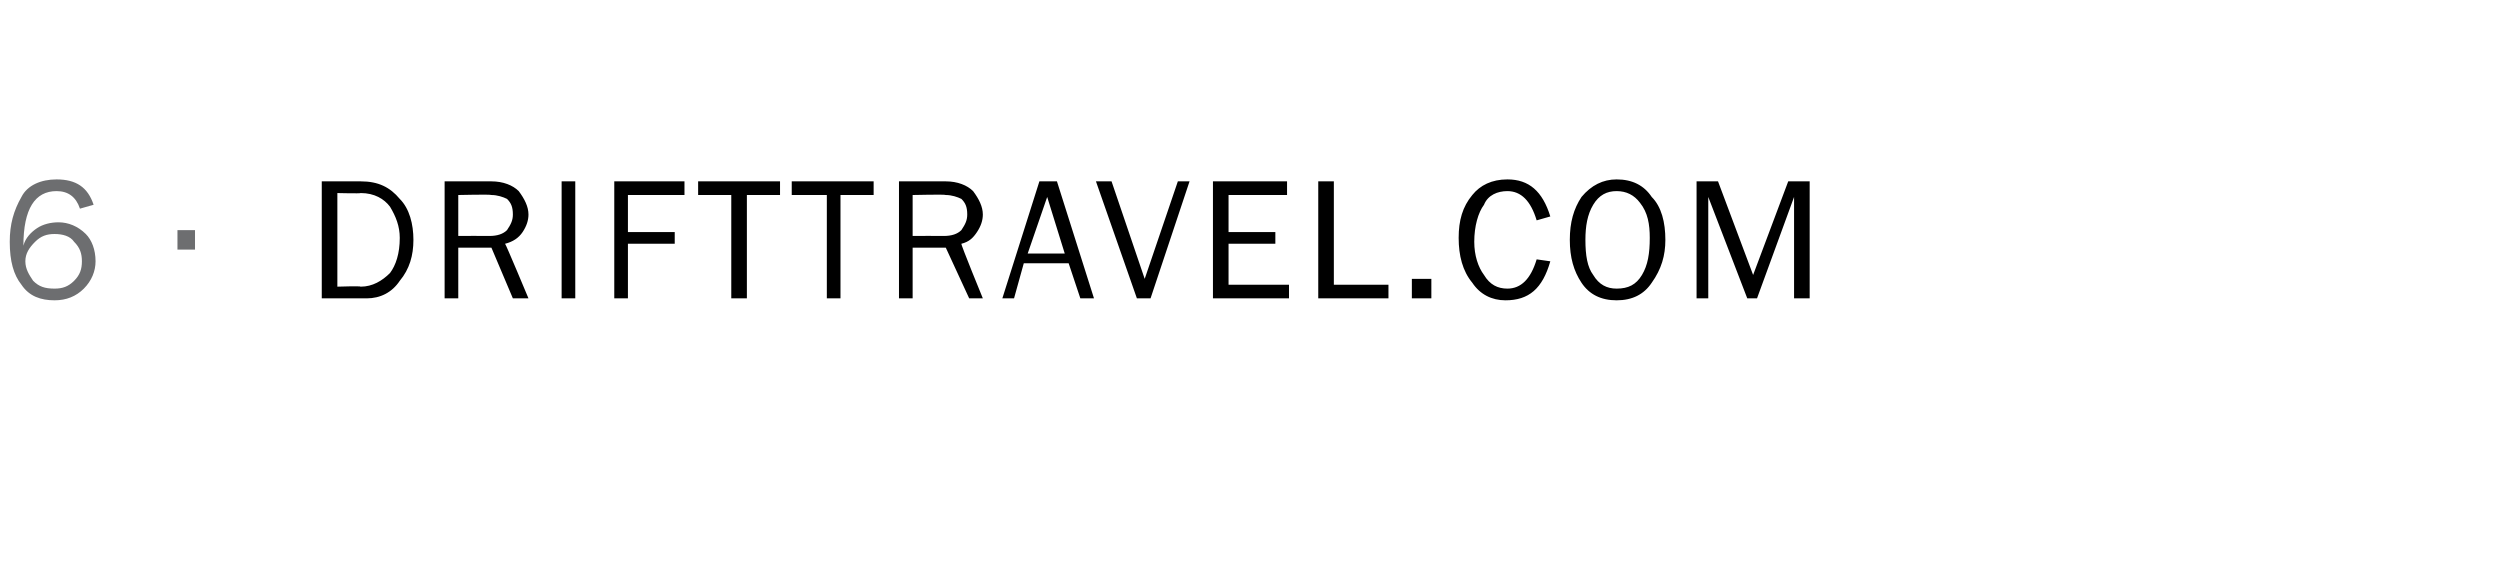 <?xml version="1.0" standalone="no"?>
<!DOCTYPE svg PUBLIC "-//W3C//DTD SVG 1.1//EN" "http://www.w3.org/Graphics/SVG/1.1/DTD/svg11.dtd">
<svg xmlns="http://www.w3.org/2000/svg" xmlns:xlink="http://www.w3.org/1999/xlink" version="1.1" width="128.2px" height="29.7px" viewBox="0 -9 128.2 29.7" style="top:-9px">
  <desc>6 . ￼</desc>
  <defs/>
  <g id="Polygon168076">
    <path d="M 2.9 0.2 C 3.9 0.2 4.5 0.6 4.8 1.5 C 4.8 1.5 4.1 1.7 4.1 1.7 C 3.9 1.1 3.5 0.8 2.9 0.8 C 1.8 0.8 1.2 1.7 1.2 3.6 C 1.3 3.2 1.6 2.9 1.9 2.7 C 2.2 2.5 2.6 2.4 3 2.4 C 3.5 2.4 4 2.6 4.4 3 C 4.7 3.3 4.9 3.8 4.9 4.4 C 4.9 4.9 4.7 5.4 4.3 5.8 C 3.9 6.2 3.4 6.4 2.8 6.4 C 2.1 6.4 1.5 6.2 1.1 5.6 C 0.7 5.1 0.5 4.4 0.5 3.4 C 0.5 2.5 0.7 1.8 1.1 1.1 C 1.4 0.5 2.1 0.2 2.9 0.2 C 2.9 0.2 2.9 0.2 2.9 0.2 Z M 2.8 5.8 C 3.2 5.8 3.5 5.7 3.8 5.4 C 4.1 5.1 4.2 4.8 4.2 4.4 C 4.2 4 4.1 3.7 3.8 3.4 C 3.6 3.1 3.2 3 2.8 3 C 2.4 3 2.1 3.1 1.8 3.4 C 1.5 3.7 1.3 4 1.3 4.4 C 1.3 4.8 1.5 5.1 1.7 5.4 C 2 5.7 2.3 5.8 2.8 5.8 Z M 10 2.8 L 10 3.8 L 9.1 3.8 L 9.1 2.8 L 10 2.8 Z " stroke="none" fill="#6d6e70"/>
    <a xlink:href="https://drifttravel.com/" xlink:show="new" xlink:title="DRIFTTRAVEL.COM">
      <rect style="fill:transparent;" x="16" y="-1" width="77" height="7"/>
    </a>
  </g>
  <g id="Polygon168077">
    <path d="M 16.5 6.3 L 16.5 0.3 C 16.5 0.3 18.54 0.3 18.5 0.3 C 19.4 0.3 20 0.6 20.5 1.2 C 21 1.7 21.2 2.5 21.2 3.3 C 21.2 4.1 21 4.8 20.5 5.4 C 20.1 6 19.5 6.3 18.8 6.3 C 18.79 6.3 16.5 6.3 16.5 6.3 Z M 17.3 5.7 C 17.3 5.7 18.5 5.66 18.5 5.7 C 19.1 5.7 19.6 5.4 20 5 C 20.3 4.6 20.5 4 20.5 3.2 C 20.5 2.6 20.3 2.1 20 1.6 C 19.7 1.2 19.2 0.9 18.5 0.9 C 18.5 0.93 17.3 0.9 17.3 0.9 L 17.3 5.7 Z M 27.1 6.3 L 26.3 6.3 L 25.2 3.7 L 23.5 3.7 L 23.5 6.3 L 22.8 6.3 L 22.8 0.3 C 22.8 0.3 25.16 0.3 25.2 0.3 C 25.8 0.3 26.3 0.5 26.6 0.8 C 26.9 1.2 27.1 1.6 27.1 2 C 27.1 2.3 27 2.6 26.8 2.9 C 26.6 3.2 26.3 3.4 25.9 3.5 C 25.94 3.52 27.1 6.3 27.1 6.3 Z M 23.5 3.1 C 23.5 3.1 25.07 3.09 25.1 3.1 C 25.5 3.1 25.8 3 26 2.8 C 26.2 2.5 26.3 2.3 26.3 2 C 26.3 1.6 26.2 1.4 26 1.2 C 25.8 1.1 25.5 1 25.2 1 C 25.16 0.96 23.5 1 23.5 1 L 23.5 3.1 Z M 29.5 6.3 L 28.8 6.3 L 28.8 0.3 L 29.5 0.3 L 29.5 6.3 Z M 32.2 6.3 L 31.5 6.3 L 31.5 0.3 L 35.1 0.3 L 35.1 1 L 32.2 1 L 32.2 2.9 L 34.6 2.9 L 34.6 3.5 L 32.2 3.5 L 32.2 6.3 Z M 38.3 6.3 L 37.5 6.3 L 37.5 1 L 35.8 1 L 35.8 0.3 L 40 0.3 L 40 1 L 38.3 1 L 38.3 6.3 Z M 43.1 6.3 L 42.4 6.3 L 42.4 1 L 40.6 1 L 40.6 0.3 L 44.8 0.3 L 44.8 1 L 43.1 1 L 43.1 6.3 Z M 50.4 6.3 L 49.7 6.3 L 48.5 3.7 L 46.8 3.7 L 46.8 6.3 L 46.1 6.3 L 46.1 0.3 C 46.1 0.3 48.49 0.3 48.5 0.3 C 49.1 0.3 49.6 0.5 49.9 0.8 C 50.2 1.2 50.4 1.6 50.4 2 C 50.4 2.3 50.3 2.6 50.1 2.9 C 49.9 3.2 49.7 3.4 49.3 3.5 C 49.26 3.52 50.4 6.3 50.4 6.3 Z M 46.8 3.1 C 46.8 3.1 48.39 3.09 48.4 3.1 C 48.8 3.1 49.1 3 49.3 2.8 C 49.5 2.5 49.6 2.3 49.6 2 C 49.6 1.6 49.5 1.4 49.3 1.2 C 49.1 1.1 48.8 1 48.5 1 C 48.49 0.96 46.8 1 46.8 1 L 46.8 3.1 Z M 56.1 6.3 L 55.4 6.3 L 54.8 4.5 L 52.5 4.5 L 52 6.3 L 51.4 6.3 L 53.3 0.3 L 54.2 0.3 L 56.1 6.3 Z M 54.6 4 L 53.7 1.1 L 52.7 4 L 54.6 4 Z M 61 0.3 L 59 6.3 L 58.3 6.3 L 56.2 0.3 L 57 0.3 L 58.7 5.3 L 60.4 0.3 L 61 0.3 Z M 66.1 5.6 L 66.1 6.3 L 62.2 6.3 L 62.2 0.3 L 66 0.3 L 66 1 L 63 1 L 63 2.9 L 65.4 2.9 L 65.4 3.5 L 63 3.5 L 63 5.6 L 66.1 5.6 Z M 71.2 5.6 L 71.2 6.3 L 67.6 6.3 L 67.6 0.3 L 68.4 0.3 L 68.4 5.6 L 71.2 5.6 Z M 73.4 5.3 L 73.4 6.3 L 72.4 6.3 L 72.4 5.3 L 73.4 5.3 Z M 77.3 5.8 C 78 5.8 78.5 5.3 78.8 4.3 C 78.8 4.3 79.5 4.4 79.5 4.4 C 79.1 5.8 78.4 6.4 77.2 6.4 C 76.5 6.4 75.9 6.1 75.5 5.5 C 75 4.9 74.8 4.1 74.8 3.2 C 74.8 2.3 75 1.6 75.5 1 C 75.9 0.5 76.5 0.2 77.3 0.2 C 78.4 0.2 79.1 0.8 79.5 2.1 C 79.5 2.1 78.8 2.3 78.8 2.3 C 78.5 1.3 78 0.8 77.3 0.8 C 76.8 0.8 76.3 1 76.1 1.5 C 75.8 1.9 75.6 2.6 75.6 3.4 C 75.6 4.1 75.8 4.7 76.1 5.1 C 76.4 5.6 76.8 5.8 77.3 5.8 C 77.3 5.8 77.3 5.8 77.3 5.8 Z M 82.9 6.4 C 82.1 6.4 81.5 6.1 81.1 5.5 C 80.7 4.9 80.5 4.2 80.5 3.3 C 80.5 2.4 80.7 1.7 81.1 1.1 C 81.6 0.5 82.2 0.2 82.9 0.2 C 83.7 0.2 84.3 0.5 84.7 1.1 C 85.2 1.6 85.4 2.4 85.4 3.3 C 85.4 4.1 85.2 4.8 84.7 5.5 C 84.3 6.1 83.7 6.4 82.9 6.4 Z M 82.9 5.8 C 83.5 5.8 83.9 5.6 84.2 5.1 C 84.5 4.6 84.6 4 84.6 3.2 C 84.6 2.5 84.5 1.9 84.1 1.4 C 83.8 1 83.4 0.8 82.9 0.8 C 82.4 0.8 82 1 81.7 1.5 C 81.4 2 81.3 2.6 81.3 3.3 C 81.3 4.1 81.4 4.7 81.7 5.1 C 82 5.6 82.4 5.8 82.9 5.8 Z M 92.8 6.3 L 92 6.3 L 92 1.1 L 90.1 6.3 L 89.6 6.3 L 87.6 1.1 L 87.6 6.3 L 87 6.3 L 87 0.3 L 88.1 0.3 L 89.9 5.1 L 91.7 0.3 L 92.8 0.3 L 92.8 6.3 Z " stroke="none" fill="#000"/>
  </g>
</svg>